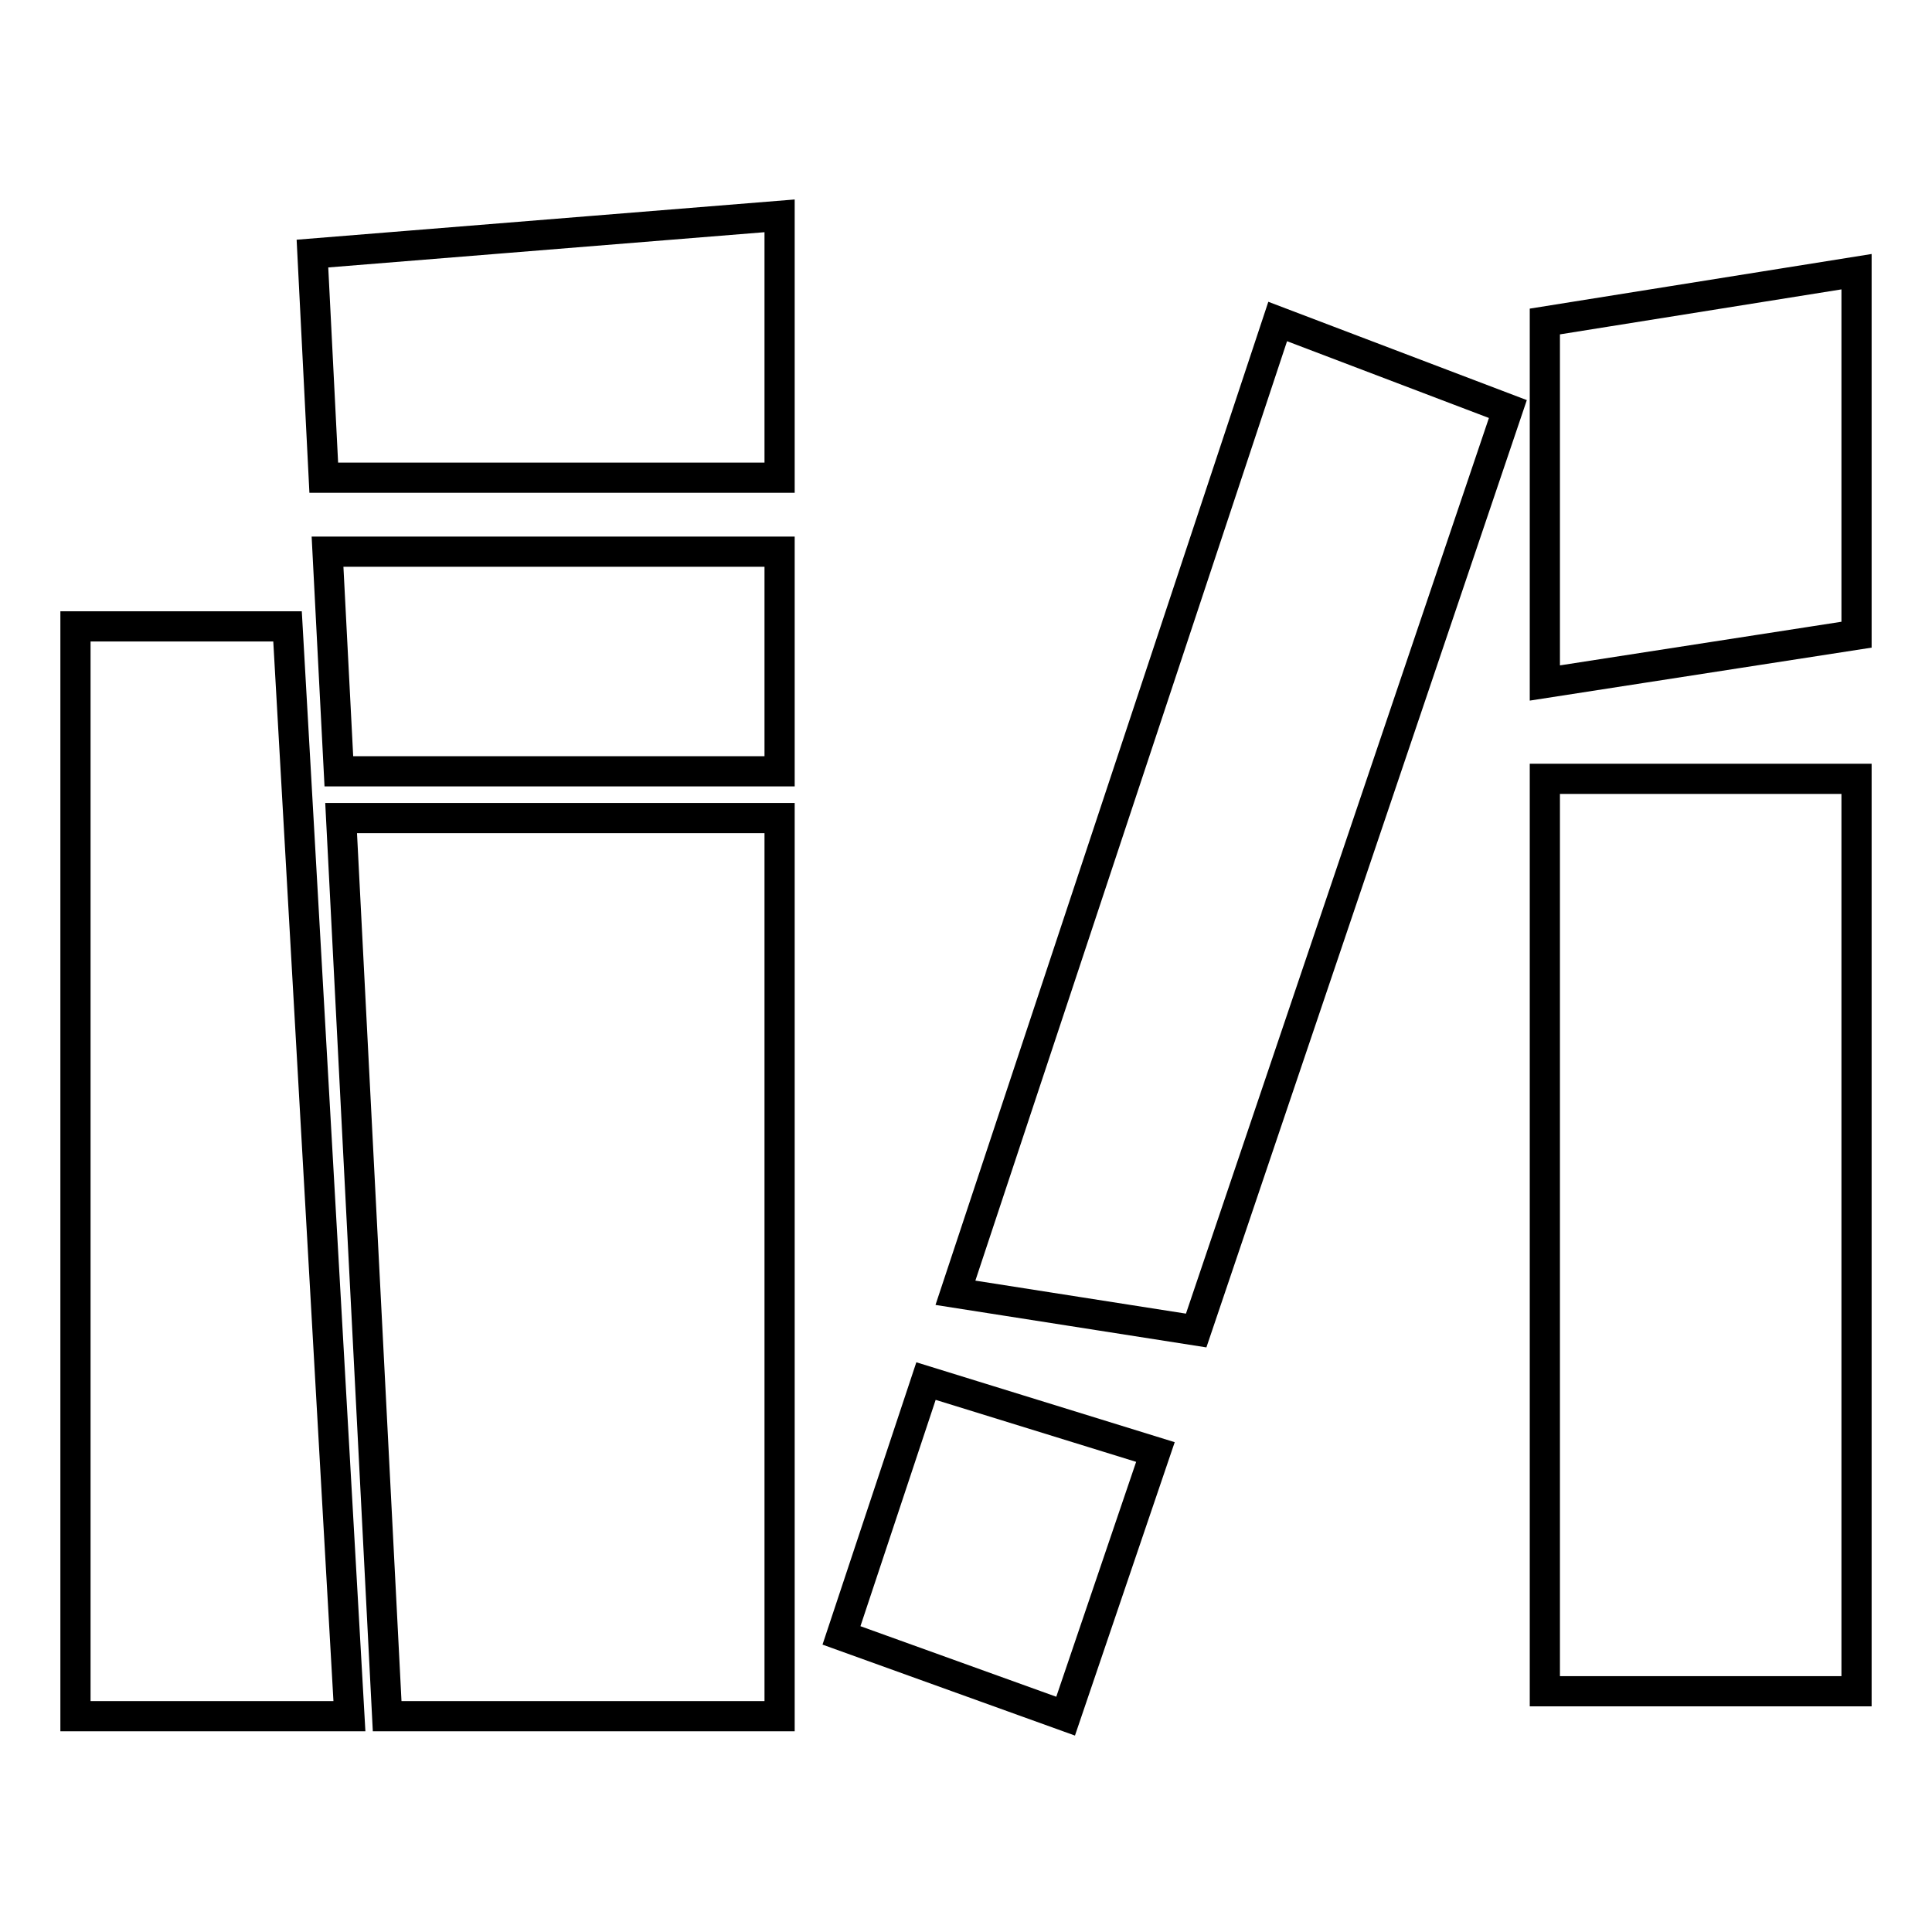 <?xml version="1.0" encoding="utf-8"?>
<!-- Svg Vector Icons : http://www.onlinewebfonts.com/icon -->
<!DOCTYPE svg PUBLIC "-//W3C//DTD SVG 1.1//EN" "http://www.w3.org/Graphics/SVG/1.1/DTD/svg11.dtd">
<svg version="1.1" xmlns="http://www.w3.org/2000/svg" xmlns:xlink="http://www.w3.org/1999/xlink" x="0px" y="0px" viewBox="0 0 256 256" enable-background="new 0 0 256 256" xml:space="preserve">
<g> <path stroke-width="4" fill-opacity="0" stroke="#000000"  d="M10,83v144.4h36.3L38.1,83H10z M204.7,42.6v47.9l41.3-6.4V36L204.7,42.6z M204.7,103.2H246v120.9h-41.3 V103.2z M126.6,171.3l31.9,5l41.3-122.1l-30.5-11.6L126.6,171.3z M111.5,216.7l29.7,10.7l11.9-35l-30.4-9.4L111.5,216.7z  M42.9,63.3h60.4V28.6l-61.9,5L42.9,63.3z M44.9,102.2h58.4V73.1H43.4L44.9,102.2z M51.3,227.4h52v-119H45.2L51.3,227.4z"/></g>
</svg>